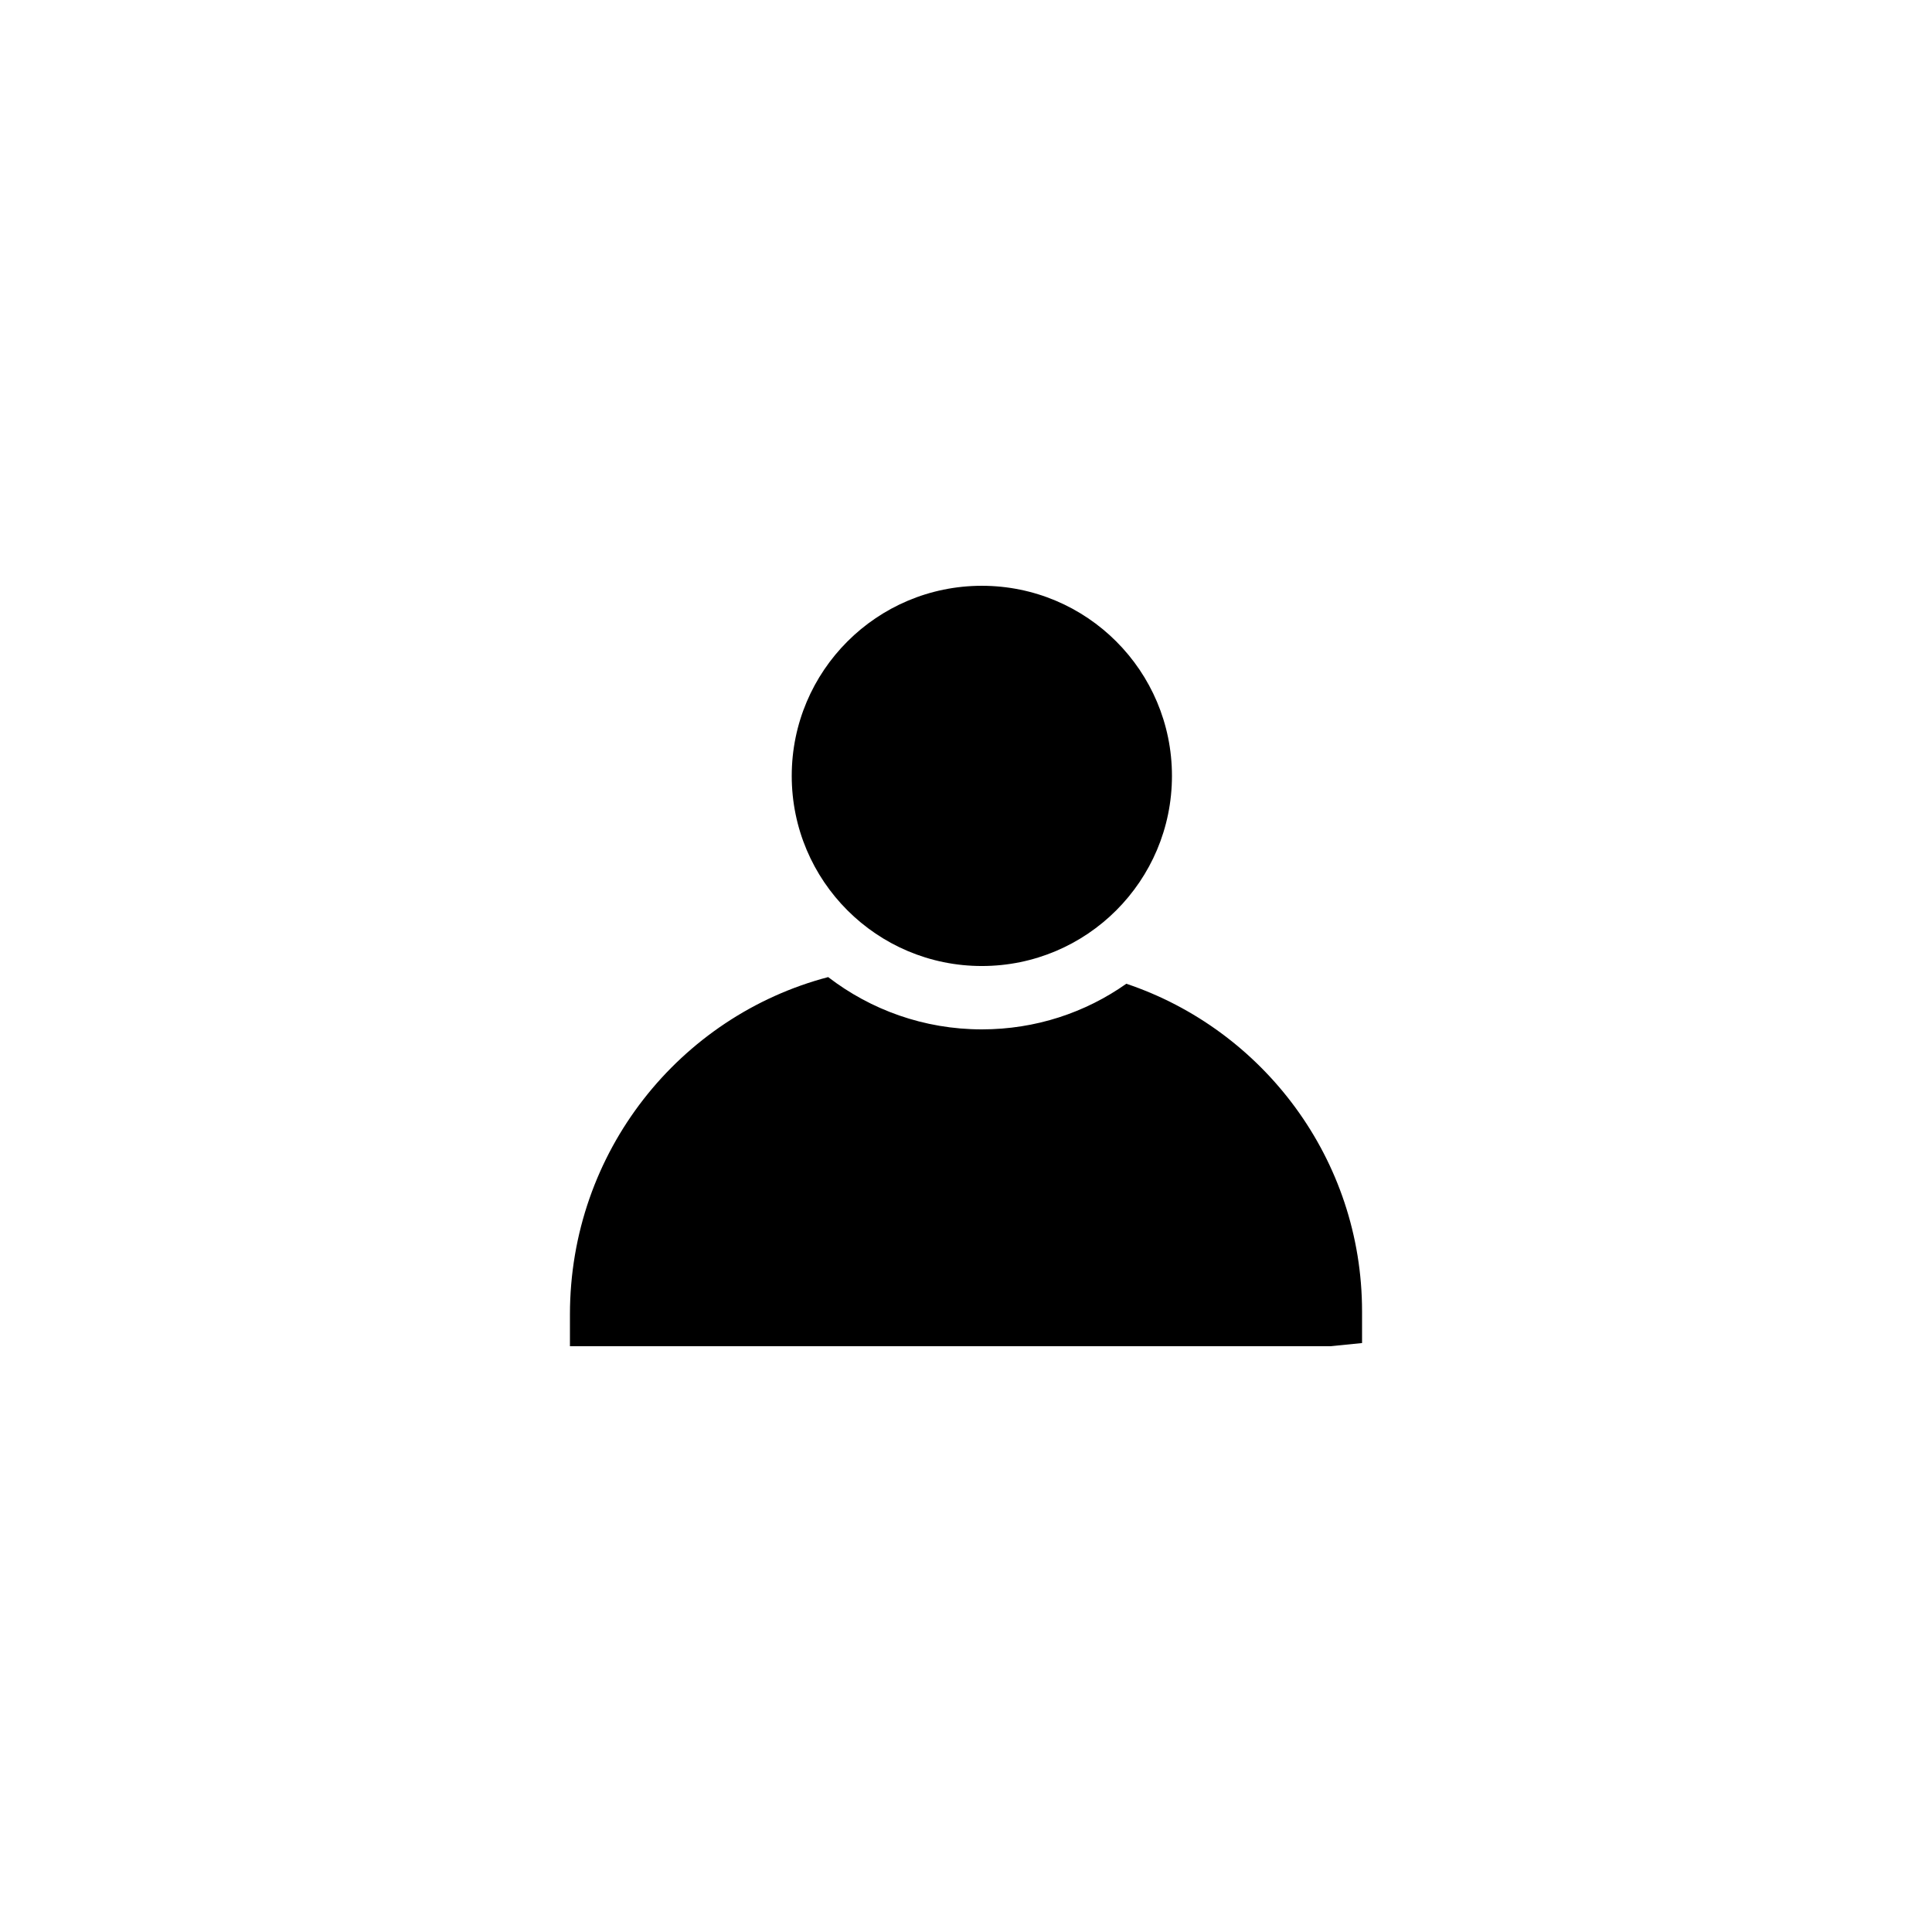 <?xml version="1.0" encoding="UTF-8"?>
<!-- Uploaded to: ICON Repo, www.svgrepo.com, Generator: ICON Repo Mixer Tools -->
<svg fill="#000000" width="800px" height="800px" version="1.1" viewBox="144 144 512 512" xmlns="http://www.w3.org/2000/svg">
 <g>
  <path d="m454.58 349.62c0 27.824-22.555 50.383-50.383 50.383-27.824 0-50.379-22.559-50.379-50.383 0-27.824 22.555-50.379 50.379-50.379 27.828 0 50.383 22.555 50.383 50.379"/>
  <path d="m442.49 404.7c-10.832 7.644-24.016 12.094-38.293 12.094-15.367 0-29.473-5.207-40.723-13.855-39.297 10.328-68.434 46.266-68.434 89.426v8.398h201.52l8.398-0.84v-8.398c-0.004-40.305-26.199-74.648-62.473-86.824z"/>
 </g>
</svg>